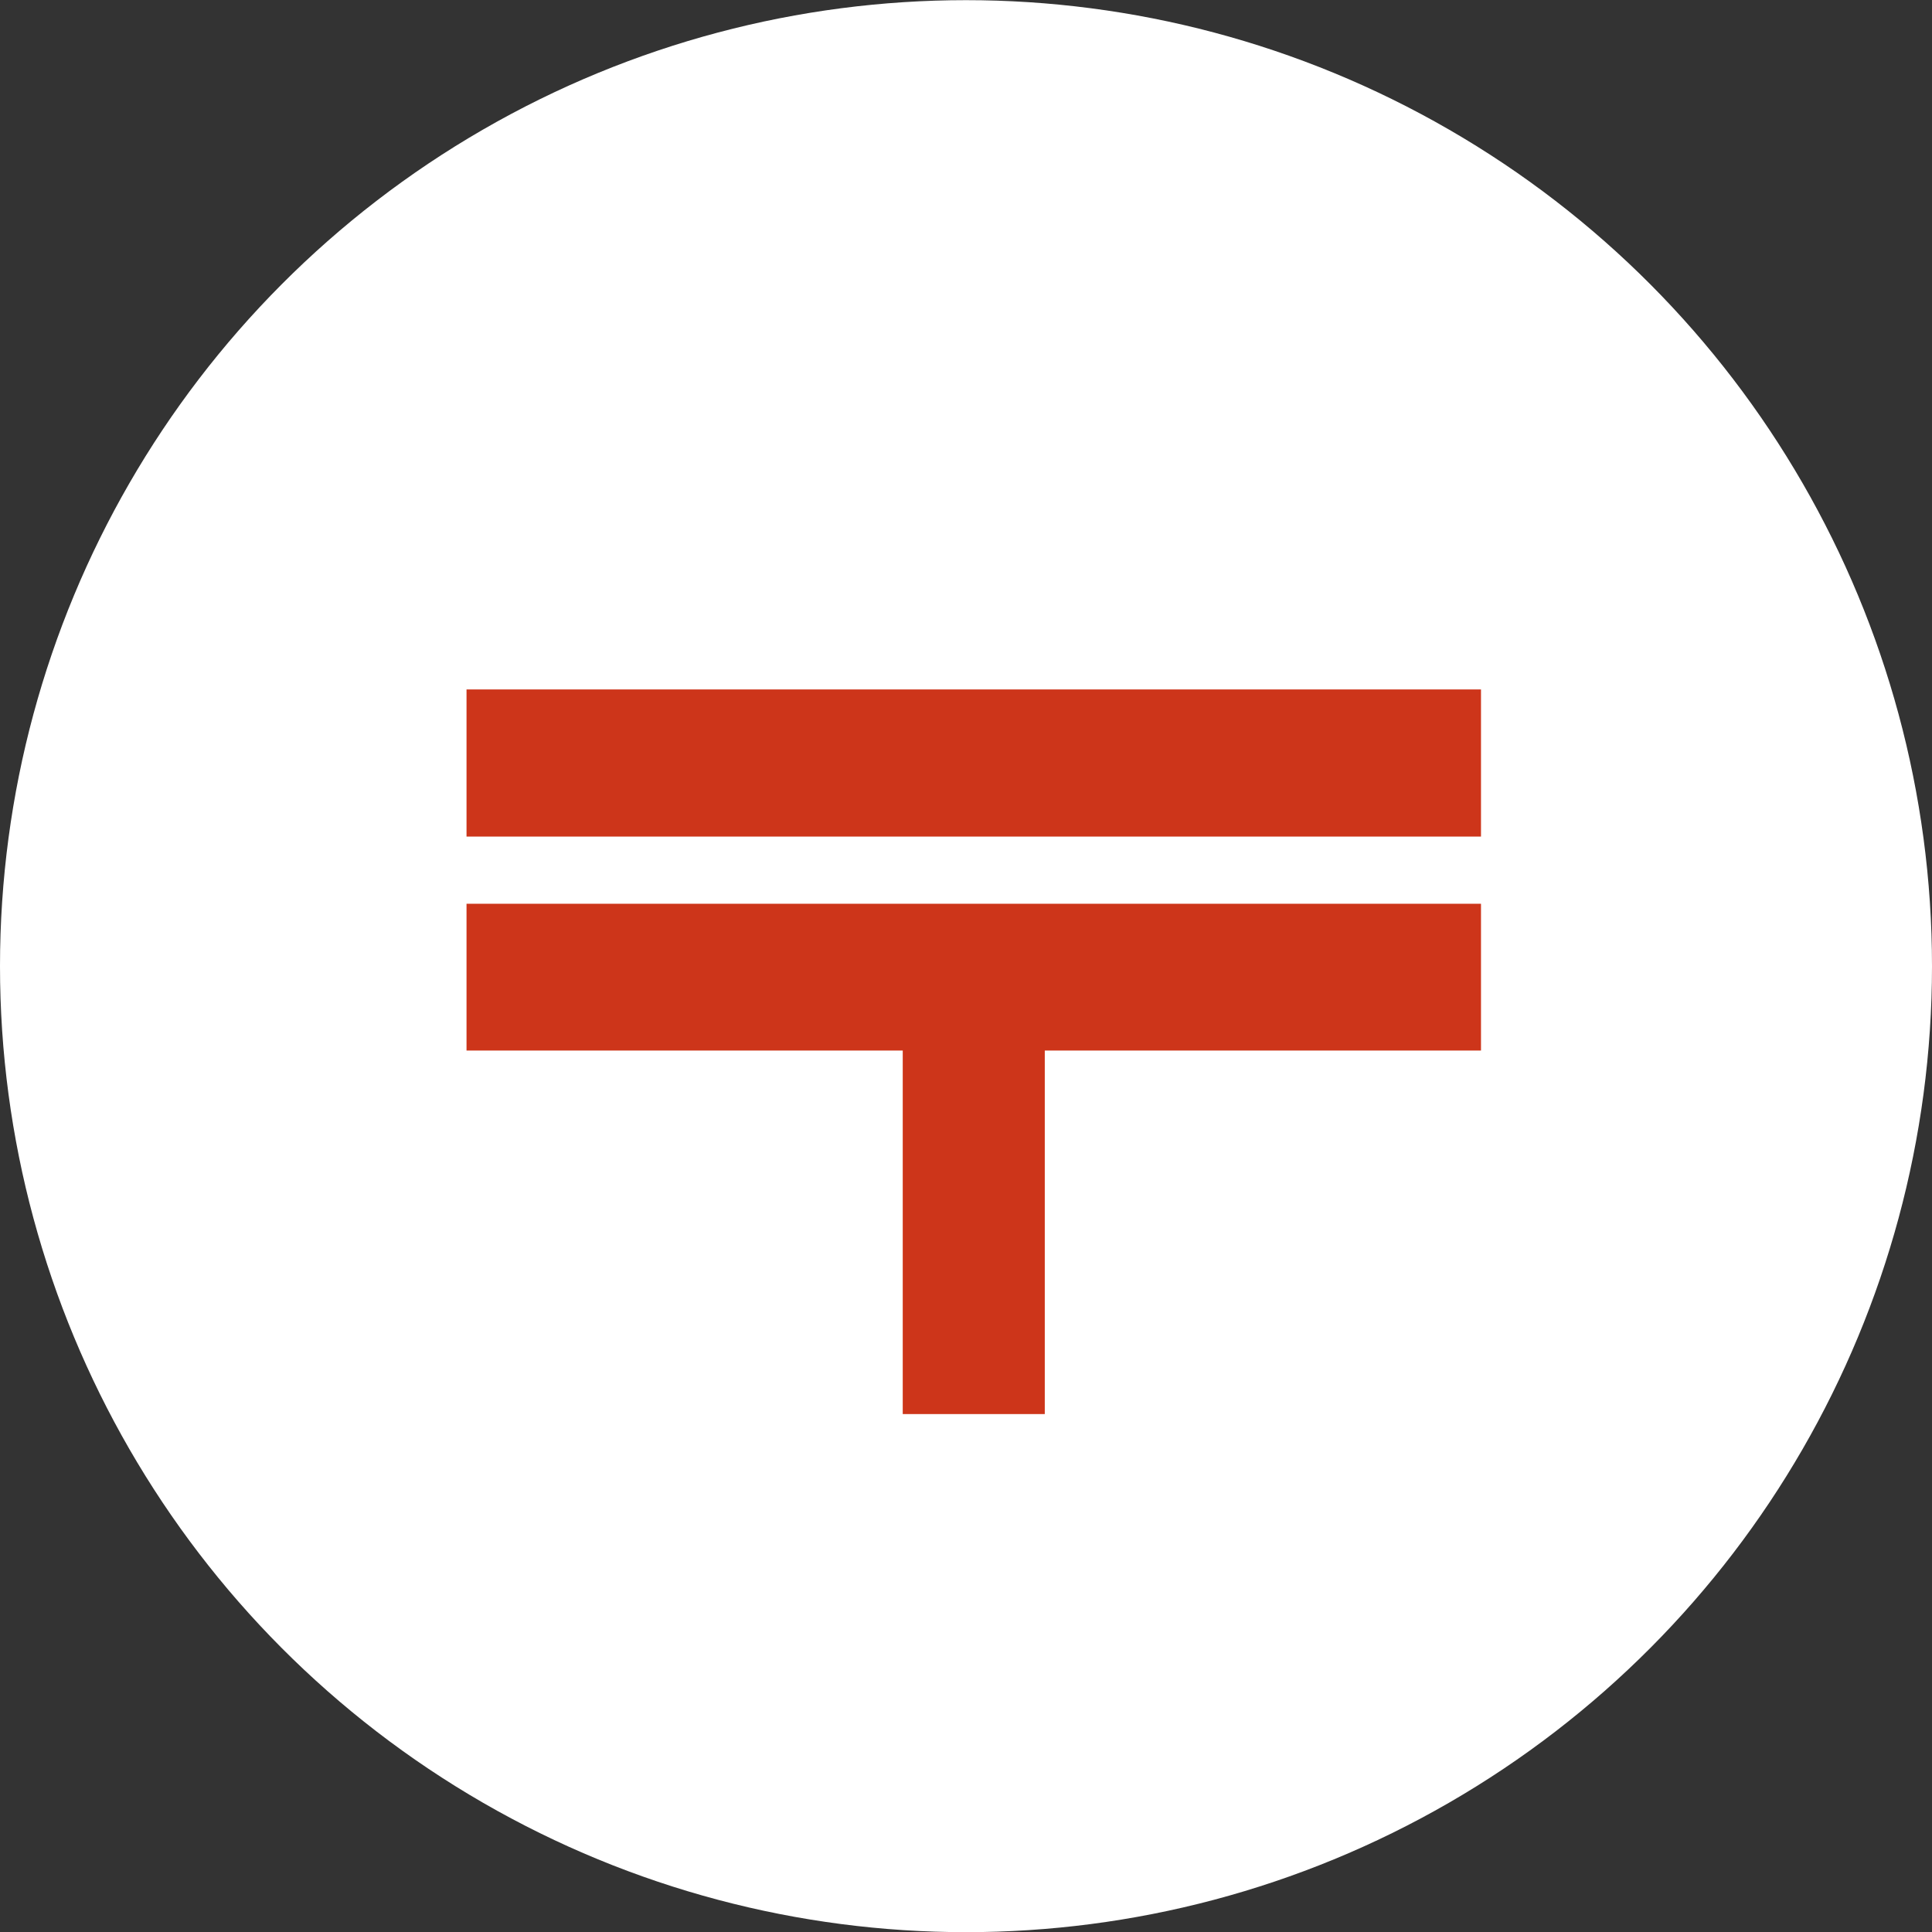 <svg id="services_icon-hd_02.svg" data-name="services/icon-hd_02.svg" xmlns="http://www.w3.org/2000/svg" width="48.312" height="48.32" viewBox="0 0 48.312 48.32">
  <rect x="0" y="0" width="48.312" height="48.32" fill="#333333" stroke="none"/>
  <defs>
    <style>
      .cls-1 {
        fill: #fff;
      }

      .cls-2 {
        fill: #cd351a;
        fill-rule: evenodd;
      }
    </style>
  </defs>
  <circle class="cls-1" cx="24.156" cy="24.16" r="24.156"/>
  <path class="cls-2" d="M213.51,1032.11h10.908v9.09h3.552v-9.09h10.908v-3.67H213.51v3.67Zm0-9.03v3.68h25.368v-3.68H213.51Z" transform="translate(-201.844 -1005.84)"/>
</svg>
